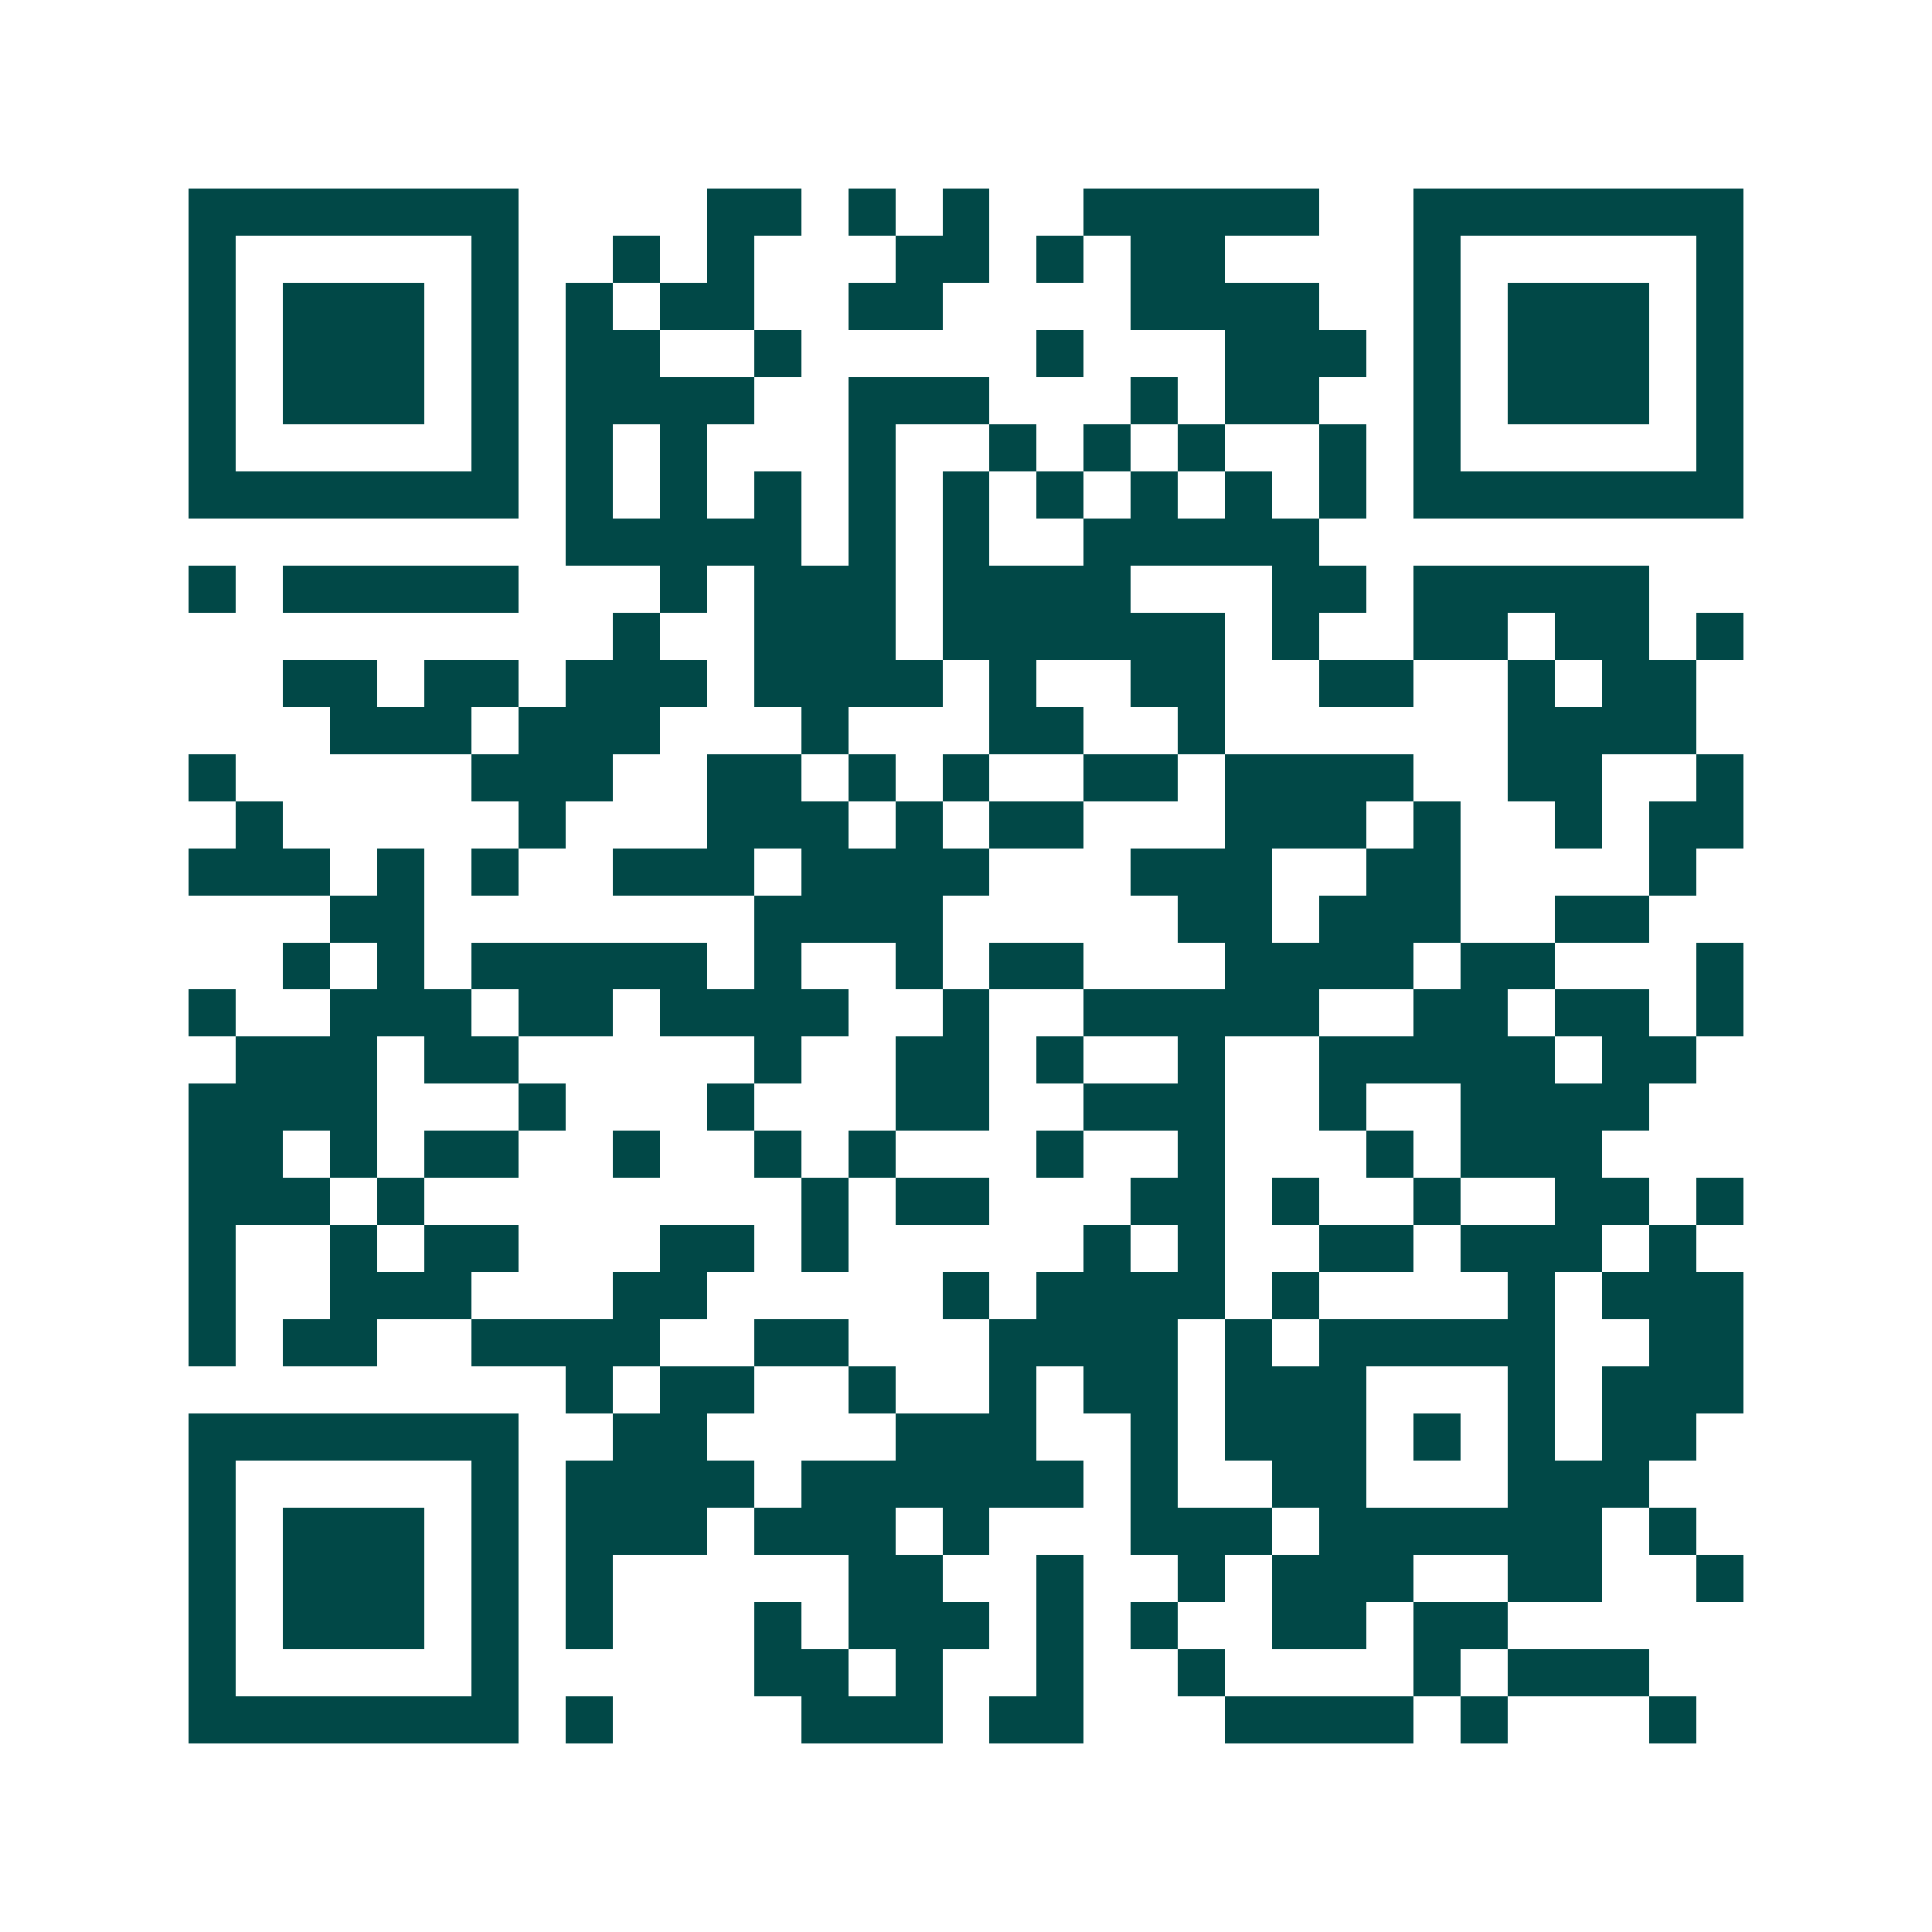 <svg xmlns="http://www.w3.org/2000/svg" width="200" height="200" viewBox="0 0 41 41" shape-rendering="crispEdges"><path fill="#ffffff" d="M0 0h41v41H0z"/><path stroke="#014847" d="M4 4.5h7m4 0h2m1 0h1m1 0h1m2 0h5m2 0h7M4 5.5h1m5 0h1m2 0h1m1 0h1m3 0h2m1 0h1m1 0h2m4 0h1m5 0h1M4 6.5h1m1 0h3m1 0h1m1 0h1m1 0h2m2 0h2m4 0h4m2 0h1m1 0h3m1 0h1M4 7.5h1m1 0h3m1 0h1m1 0h2m2 0h1m5 0h1m3 0h3m1 0h1m1 0h3m1 0h1M4 8.5h1m1 0h3m1 0h1m1 0h4m2 0h3m3 0h1m1 0h2m2 0h1m1 0h3m1 0h1M4 9.5h1m5 0h1m1 0h1m1 0h1m3 0h1m2 0h1m1 0h1m1 0h1m2 0h1m1 0h1m5 0h1M4 10.5h7m1 0h1m1 0h1m1 0h1m1 0h1m1 0h1m1 0h1m1 0h1m1 0h1m1 0h1m1 0h7M12 11.5h5m1 0h1m1 0h1m2 0h5M4 12.5h1m1 0h5m3 0h1m1 0h3m1 0h4m3 0h2m1 0h5M13 13.5h1m2 0h3m1 0h6m1 0h1m2 0h2m1 0h2m1 0h1M6 14.5h2m1 0h2m1 0h3m1 0h4m1 0h1m2 0h2m2 0h2m2 0h1m1 0h2M7 15.5h3m1 0h3m3 0h1m3 0h2m2 0h1m6 0h4M4 16.5h1m5 0h3m2 0h2m1 0h1m1 0h1m2 0h2m1 0h4m2 0h2m2 0h1M5 17.5h1m5 0h1m3 0h3m1 0h1m1 0h2m3 0h3m1 0h1m2 0h1m1 0h2M4 18.5h3m1 0h1m1 0h1m2 0h3m1 0h4m3 0h3m2 0h2m4 0h1M7 19.5h2m7 0h4m5 0h2m1 0h3m2 0h2M6 20.5h1m1 0h1m1 0h5m1 0h1m2 0h1m1 0h2m3 0h4m1 0h2m3 0h1M4 21.5h1m2 0h3m1 0h2m1 0h4m2 0h1m2 0h5m2 0h2m1 0h2m1 0h1M5 22.5h3m1 0h2m5 0h1m2 0h2m1 0h1m2 0h1m2 0h5m1 0h2M4 23.5h4m3 0h1m3 0h1m3 0h2m2 0h3m2 0h1m2 0h4M4 24.5h2m1 0h1m1 0h2m2 0h1m2 0h1m1 0h1m3 0h1m2 0h1m3 0h1m1 0h3M4 25.5h3m1 0h1m8 0h1m1 0h2m3 0h2m1 0h1m2 0h1m2 0h2m1 0h1M4 26.5h1m2 0h1m1 0h2m3 0h2m1 0h1m5 0h1m1 0h1m2 0h2m1 0h3m1 0h1M4 27.5h1m2 0h3m3 0h2m5 0h1m1 0h4m1 0h1m4 0h1m1 0h3M4 28.5h1m1 0h2m2 0h4m2 0h2m3 0h4m1 0h1m1 0h5m2 0h2M12 29.5h1m1 0h2m2 0h1m2 0h1m1 0h2m1 0h3m3 0h1m1 0h3M4 30.5h7m2 0h2m4 0h3m2 0h1m1 0h3m1 0h1m1 0h1m1 0h2M4 31.5h1m5 0h1m1 0h4m1 0h6m1 0h1m2 0h2m3 0h3M4 32.5h1m1 0h3m1 0h1m1 0h3m1 0h3m1 0h1m3 0h3m1 0h6m1 0h1M4 33.5h1m1 0h3m1 0h1m1 0h1m5 0h2m2 0h1m2 0h1m1 0h3m2 0h2m2 0h1M4 34.5h1m1 0h3m1 0h1m1 0h1m3 0h1m1 0h3m1 0h1m1 0h1m2 0h2m1 0h2M4 35.5h1m5 0h1m5 0h2m1 0h1m2 0h1m2 0h1m4 0h1m1 0h3M4 36.5h7m1 0h1m4 0h3m1 0h2m3 0h4m1 0h1m3 0h1"/></svg>
